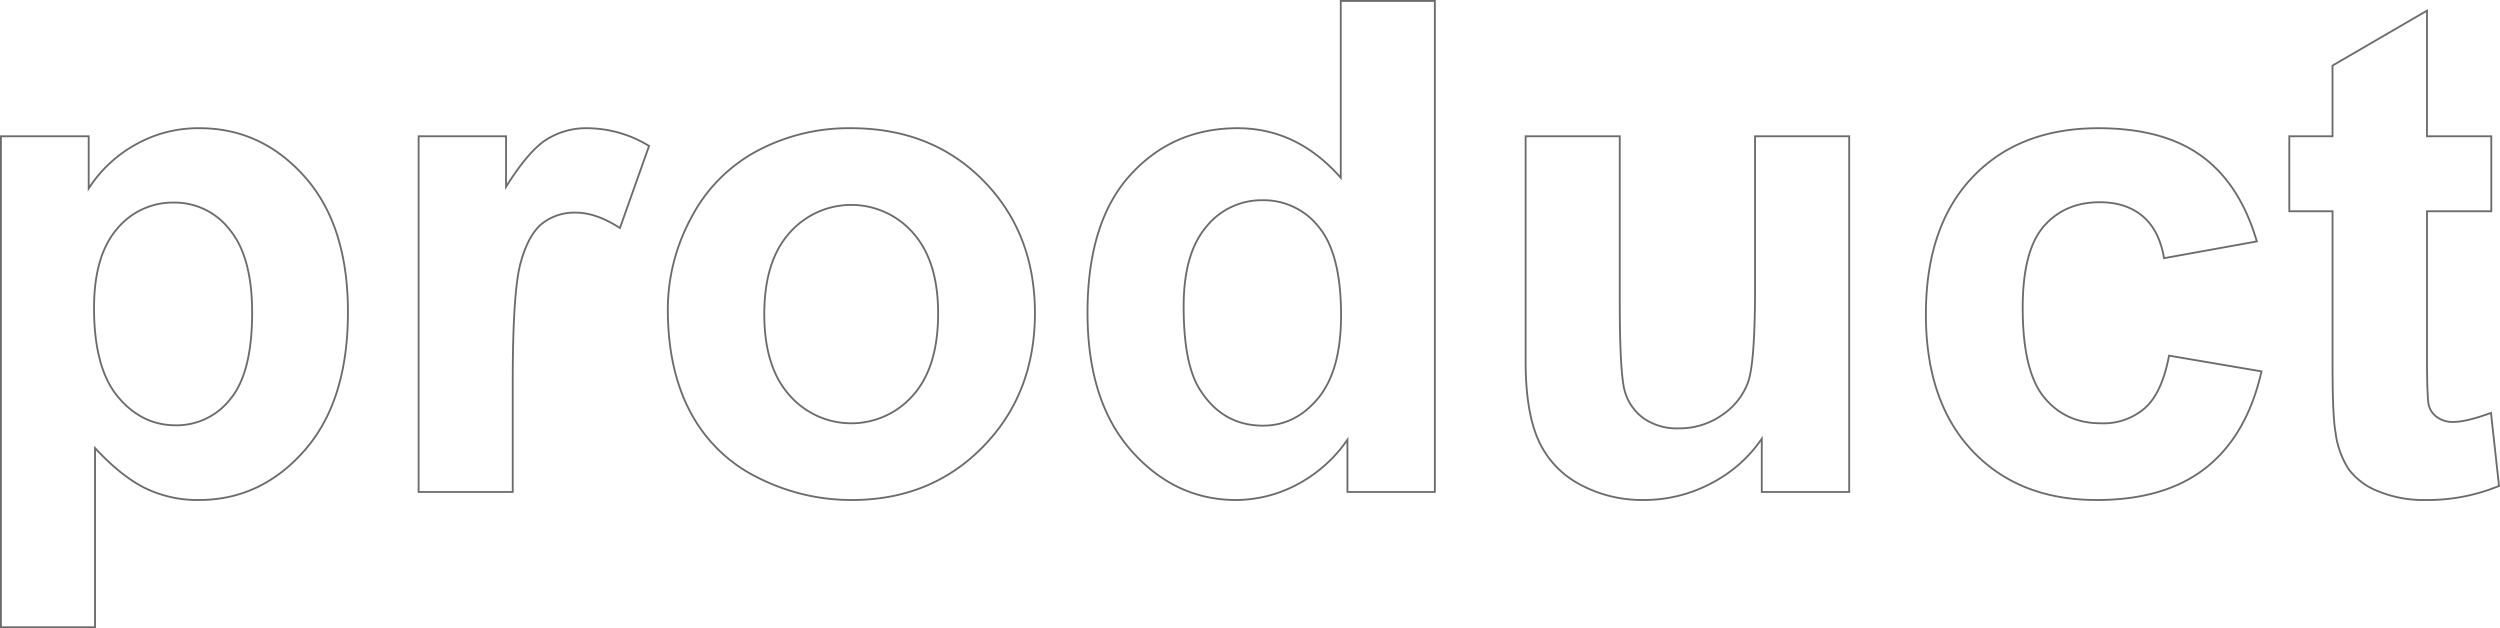 <svg xmlns="http://www.w3.org/2000/svg" width="674.215" height="169.421" viewBox="0 0 674.215 169.421">
  <path id="パス_21" data-name="パス 21" d="M12.556,71.067H36.223V85.159A35.414,35.414,0,0,1,48.689,73.416,34.361,34.361,0,0,1,66.123,68.9q16.711,0,28.364,13.1t11.653,36.494q0,24.028-11.743,37.352T65.942,169.168a32.331,32.331,0,0,1-14.408-3.162q-6.459-3.162-13.595-10.84v48.328H12.556Zm25.112,46.34q0,16.169,6.414,23.893t15.627,7.723a18.341,18.341,0,0,0,14.724-7.091q5.872-7.091,5.872-23.26,0-15.085-6.052-22.4a18.722,18.722,0,0,0-15-7.317,19.475,19.475,0,0,0-15.447,7.181Q37.668,103.316,37.668,117.408ZM150.583,167H125.2V71.067h23.577v13.64q6.052-9.666,10.885-12.737A20.024,20.024,0,0,1,170.637,68.9a32.217,32.217,0,0,1,16.711,4.788L179.49,95.818q-6.414-4.155-11.924-4.155a14.089,14.089,0,0,0-9.033,2.936q-3.7,2.936-5.826,10.614t-2.123,32.158Zm41.824-49.321A51.894,51.894,0,0,1,198.64,93.2,42.782,42.782,0,0,1,216.3,75.132,52.409,52.409,0,0,1,241.819,68.9q21.77,0,35.681,14.137t13.911,35.726q0,21.77-14.047,36.088T242,169.168a55.708,55.708,0,0,1-25.157-5.962,40.9,40.9,0,0,1-18.2-17.479Q192.407,134.209,192.407,117.679Zm26.016,1.355q0,14.272,6.775,21.86a22.147,22.147,0,0,0,33.378,0q6.73-7.588,6.73-22.041,0-14.092-6.73-21.68a22.147,22.147,0,0,0-33.378,0Q218.423,104.761,218.423,119.034ZM399.268,167H375.691V152.908a38.091,38.091,0,0,1-13.866,12.24,35.575,35.575,0,0,1-16.124,4.02q-16.531,0-28.319-13.324t-11.788-37.172q0-24.39,11.472-37.081t29-12.692q16.079,0,27.822,13.369v-47.7h25.383Zm-67.749-50.044q0,15.356,4.246,22.222,6.143,9.937,17.163,9.937,8.762,0,14.9-7.452t6.143-22.267q0-16.531-5.962-23.8a18.866,18.866,0,0,0-15.266-7.272A19.071,19.071,0,0,0,337.616,95.5Q331.519,102.684,331.519,116.956ZM487.432,167V152.637a36.975,36.975,0,0,1-13.776,12.1,38.618,38.618,0,0,1-18.021,4.426,35.235,35.235,0,0,1-17.344-4.246A25.064,25.064,0,0,1,427.18,153q-3.433-7.678-3.433-21.228v-60.7h25.383v44.082q0,20.234,1.4,24.8a13.521,13.521,0,0,0,5.1,7.227,15.685,15.685,0,0,0,9.395,2.665,19.973,19.973,0,0,0,11.653-3.568,18.151,18.151,0,0,0,7.046-8.853q1.9-5.284,1.9-25.88V71.067h25.383V167ZM620.942,99.432l-25.022,4.517q-1.265-7.5-5.736-11.292t-11.608-3.794q-9.485,0-15.131,6.549T557.8,117.317q0,17.073,5.736,24.119t15.4,7.046a17.108,17.108,0,0,0,11.833-4.11q4.607-4.11,6.5-14.137l24.932,4.246q-3.884,17.163-14.9,25.925t-29.539,8.762q-21.047,0-33.558-13.279t-12.511-36.765q0-23.757,12.556-36.991T578.215,68.9q17.524,0,27.867,7.543T620.942,99.432Zm63.232-28.364V91.3H666.831v38.662q0,11.743.5,13.685a5.577,5.577,0,0,0,2.258,3.207,7.163,7.163,0,0,0,4.291,1.265q3.523,0,10.208-2.439l2.168,19.692a50.457,50.457,0,0,1-20.054,3.794,31.807,31.807,0,0,1-12.375-2.3,18.061,18.061,0,0,1-8.085-5.962,23.531,23.531,0,0,1-3.568-9.891q-.813-4.426-.813-17.886V91.3H629.7V71.067h11.653V52.007l25.474-14.814V71.067Z" transform="translate(-12.306 -34.323)" fill="none" stroke="#000" stroke-width="0.5" opacity="0.58"/>
</svg>
